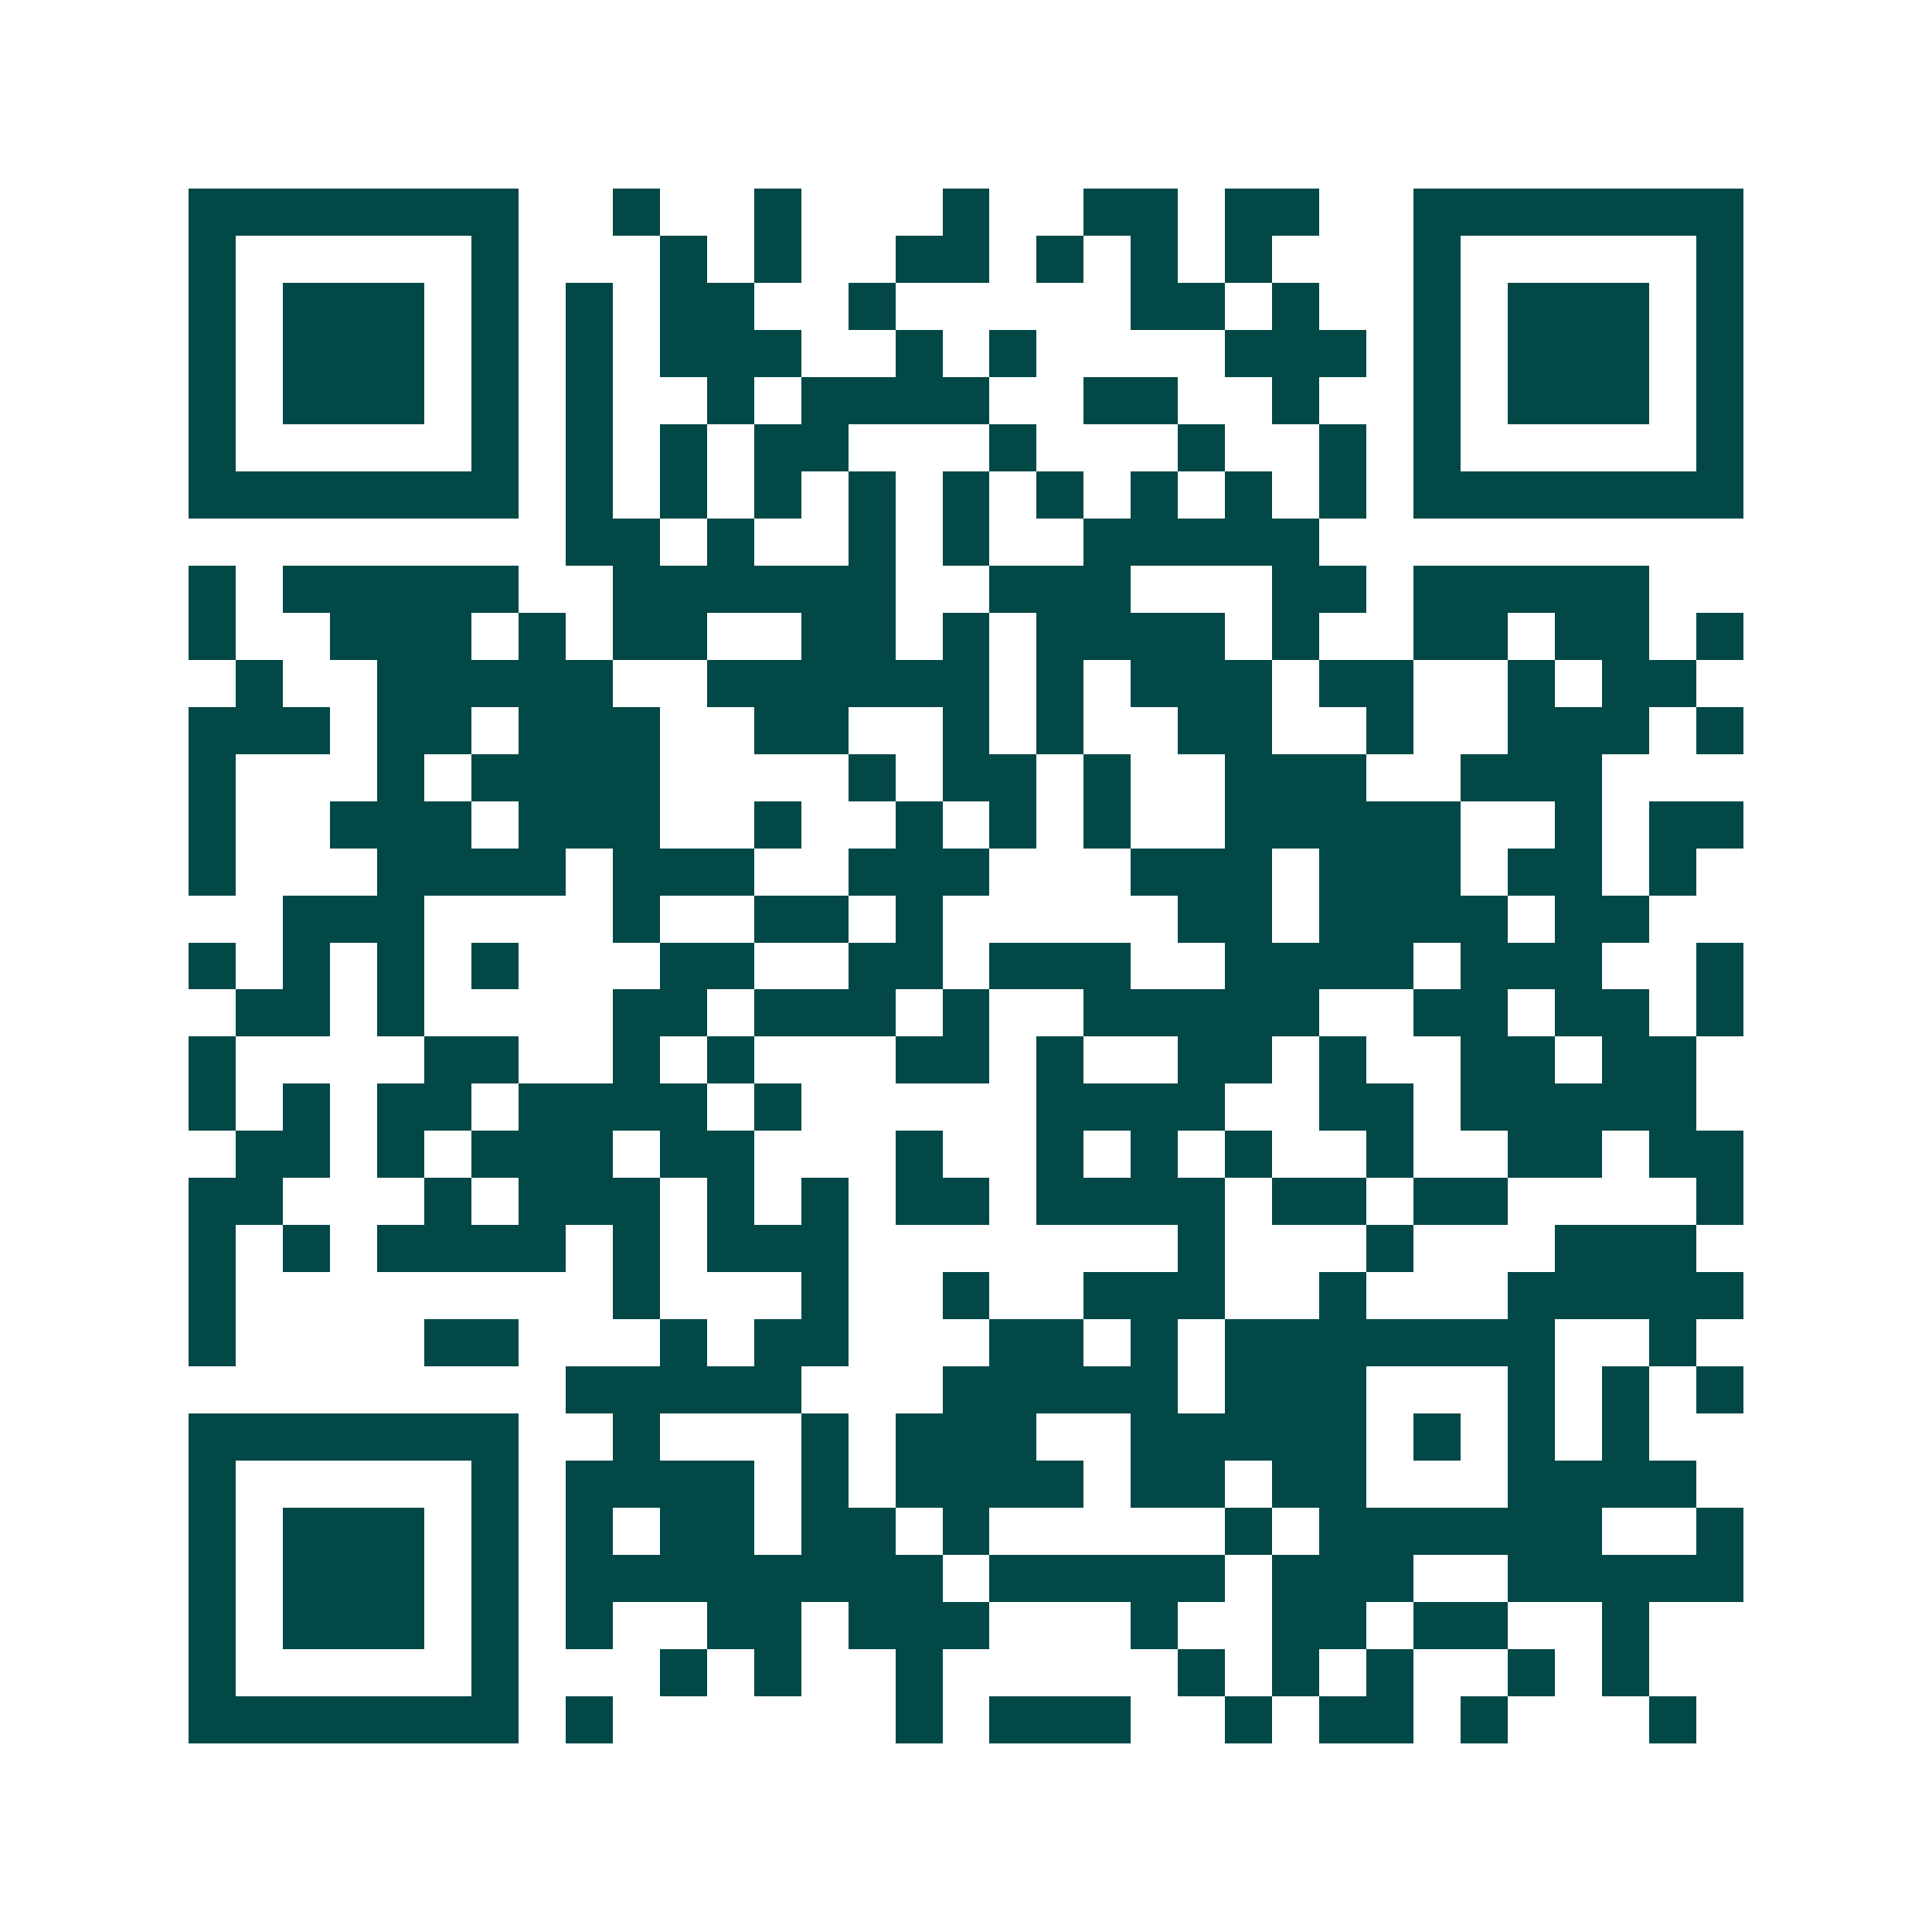 <svg xmlns="http://www.w3.org/2000/svg" width="200" height="200" viewBox="0 0 41 41" shape-rendering="crispEdges"><path fill="#ffffff" d="M0 0h41v41H0z"/><path stroke="#014847" d="M4 4.5h7m2 0h1m2 0h1m3 0h1m2 0h2m1 0h2m2 0h7M4 5.5h1m5 0h1m3 0h1m1 0h1m2 0h2m1 0h1m1 0h1m1 0h1m3 0h1m5 0h1M4 6.5h1m1 0h3m1 0h1m1 0h1m1 0h2m2 0h1m5 0h2m1 0h1m2 0h1m1 0h3m1 0h1M4 7.5h1m1 0h3m1 0h1m1 0h1m1 0h3m2 0h1m1 0h1m4 0h3m1 0h1m1 0h3m1 0h1M4 8.5h1m1 0h3m1 0h1m1 0h1m2 0h1m1 0h4m2 0h2m2 0h1m2 0h1m1 0h3m1 0h1M4 9.5h1m5 0h1m1 0h1m1 0h1m1 0h2m3 0h1m3 0h1m2 0h1m1 0h1m5 0h1M4 10.5h7m1 0h1m1 0h1m1 0h1m1 0h1m1 0h1m1 0h1m1 0h1m1 0h1m1 0h1m1 0h7M12 11.5h2m1 0h1m2 0h1m1 0h1m2 0h5M4 12.5h1m1 0h5m2 0h6m2 0h3m3 0h2m1 0h5M4 13.5h1m2 0h3m1 0h1m1 0h2m2 0h2m1 0h1m1 0h4m1 0h1m2 0h2m1 0h2m1 0h1M5 14.5h1m2 0h5m2 0h6m1 0h1m1 0h3m1 0h2m2 0h1m1 0h2M4 15.5h3m1 0h2m1 0h3m2 0h2m2 0h1m1 0h1m2 0h2m2 0h1m2 0h3m1 0h1M4 16.5h1m3 0h1m1 0h4m4 0h1m1 0h2m1 0h1m2 0h3m2 0h3M4 17.5h1m2 0h3m1 0h3m2 0h1m2 0h1m1 0h1m1 0h1m2 0h5m2 0h1m1 0h2M4 18.5h1m3 0h4m1 0h3m2 0h3m3 0h3m1 0h3m1 0h2m1 0h1M6 19.5h3m4 0h1m2 0h2m1 0h1m5 0h2m1 0h4m1 0h2M4 20.5h1m1 0h1m1 0h1m1 0h1m3 0h2m2 0h2m1 0h3m2 0h4m1 0h3m2 0h1M5 21.5h2m1 0h1m4 0h2m1 0h3m1 0h1m2 0h5m2 0h2m1 0h2m1 0h1M4 22.5h1m4 0h2m2 0h1m1 0h1m3 0h2m1 0h1m2 0h2m1 0h1m2 0h2m1 0h2M4 23.5h1m1 0h1m1 0h2m1 0h4m1 0h1m5 0h4m2 0h2m1 0h5M5 24.5h2m1 0h1m1 0h3m1 0h2m3 0h1m2 0h1m1 0h1m1 0h1m2 0h1m2 0h2m1 0h2M4 25.5h2m3 0h1m1 0h3m1 0h1m1 0h1m1 0h2m1 0h4m1 0h2m1 0h2m4 0h1M4 26.5h1m1 0h1m1 0h4m1 0h1m1 0h3m7 0h1m3 0h1m3 0h3M4 27.5h1m8 0h1m3 0h1m2 0h1m2 0h3m2 0h1m3 0h5M4 28.5h1m4 0h2m3 0h1m1 0h2m3 0h2m1 0h1m1 0h7m2 0h1M12 29.5h5m3 0h5m1 0h3m3 0h1m1 0h1m1 0h1M4 30.5h7m2 0h1m3 0h1m1 0h3m2 0h5m1 0h1m1 0h1m1 0h1M4 31.5h1m5 0h1m1 0h4m1 0h1m1 0h4m1 0h2m1 0h2m3 0h4M4 32.5h1m1 0h3m1 0h1m1 0h1m1 0h2m1 0h2m1 0h1m5 0h1m1 0h6m2 0h1M4 33.5h1m1 0h3m1 0h1m1 0h8m1 0h5m1 0h3m2 0h5M4 34.5h1m1 0h3m1 0h1m1 0h1m2 0h2m1 0h3m3 0h1m2 0h2m1 0h2m2 0h1M4 35.5h1m5 0h1m3 0h1m1 0h1m2 0h1m5 0h1m1 0h1m1 0h1m2 0h1m1 0h1M4 36.5h7m1 0h1m6 0h1m1 0h3m2 0h1m1 0h2m1 0h1m3 0h1"/></svg>
